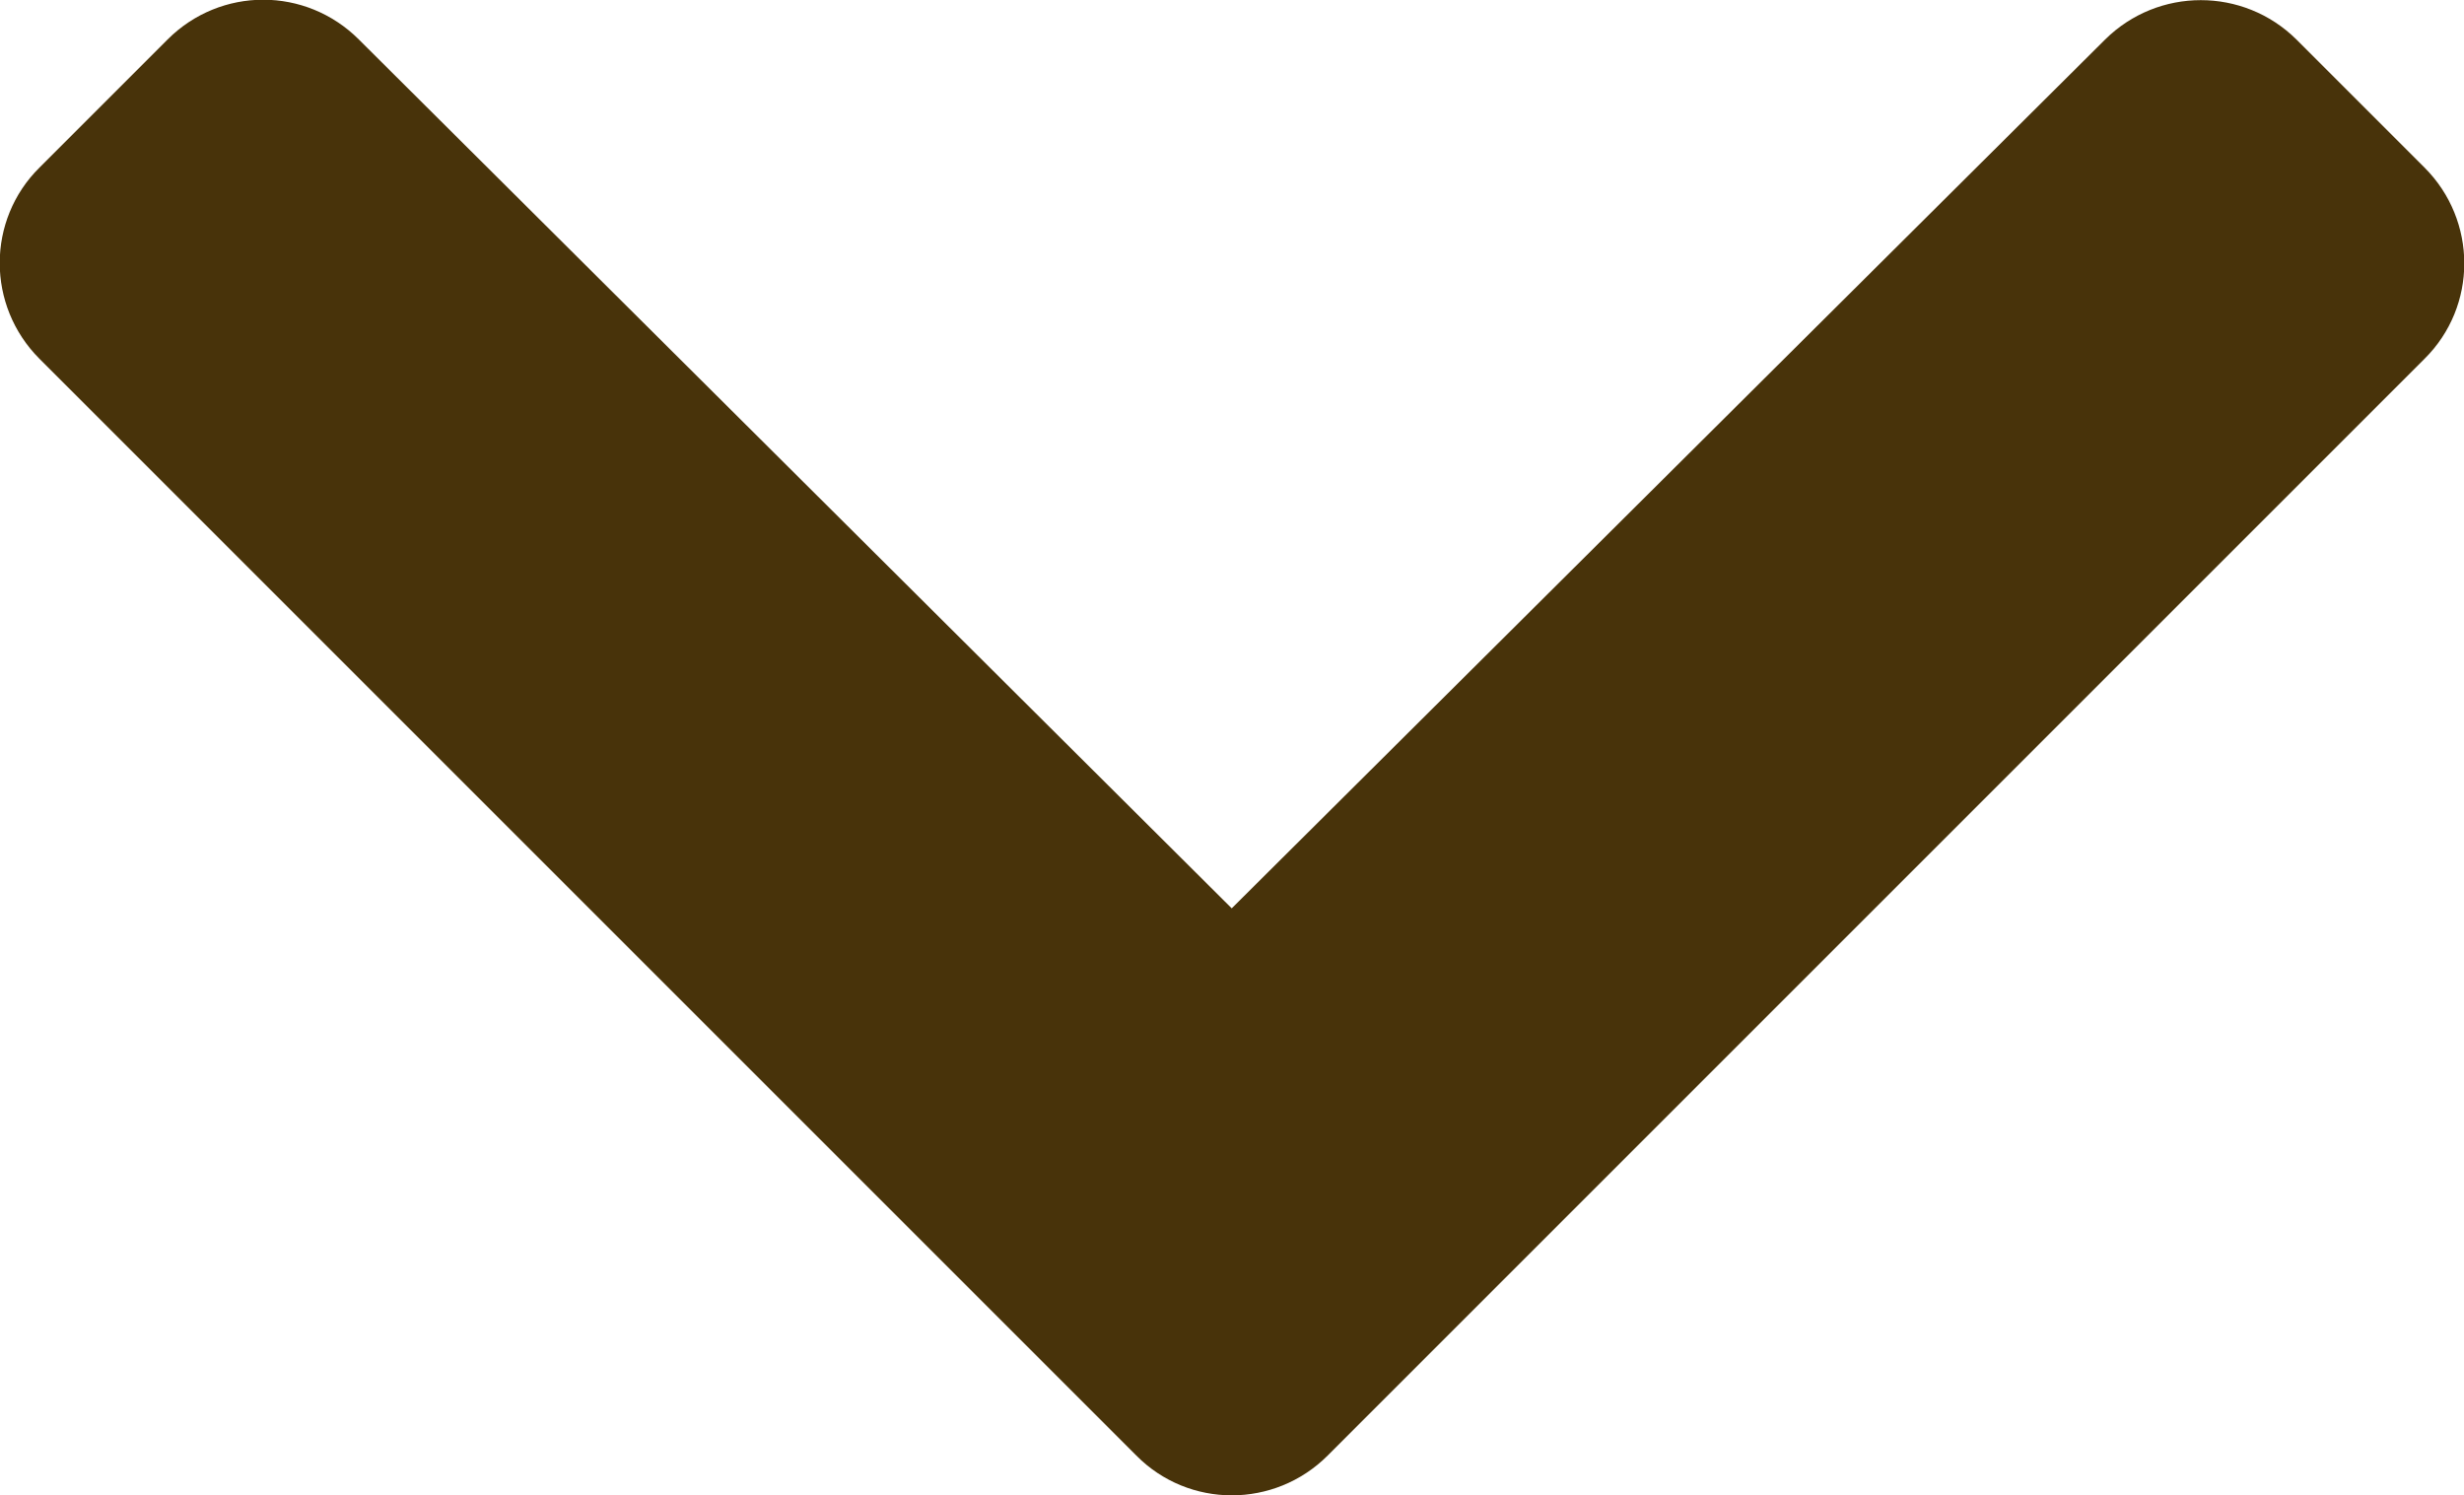 <?xml version="1.0" encoding="utf-8"?>
<!-- Generator: Adobe Illustrator 24.0.3, SVG Export Plug-In . SVG Version: 6.00 Build 0)  -->
<svg version="1.1" id="レイヤー_1" focusable="false"
	 xmlns="http://www.w3.org/2000/svg" xmlns:xlink="http://www.w3.org/1999/xlink" x="0px" y="0px" viewBox="0 0 436.7 265"
	 style="enable-background:new 0 0 436.7 265;" xml:space="preserve">
<style type="text/css">
	.st0{fill:#48330A;}
</style>
<path class="st0" d="M201.4,258L7,63.6c-9.4-9.4-9.4-24.6,0-33.9L29.7,7c9.4-9.4,24.5-9.4,33.9,0l154.7,154L373.1,7
	c9.4-9.3,24.5-9.3,33.9,0l22.7,22.7c9.4,9.4,9.4,24.6,0,33.9L235.3,258C225.9,267.4,210.7,267.4,201.4,258z"/>
</svg>
